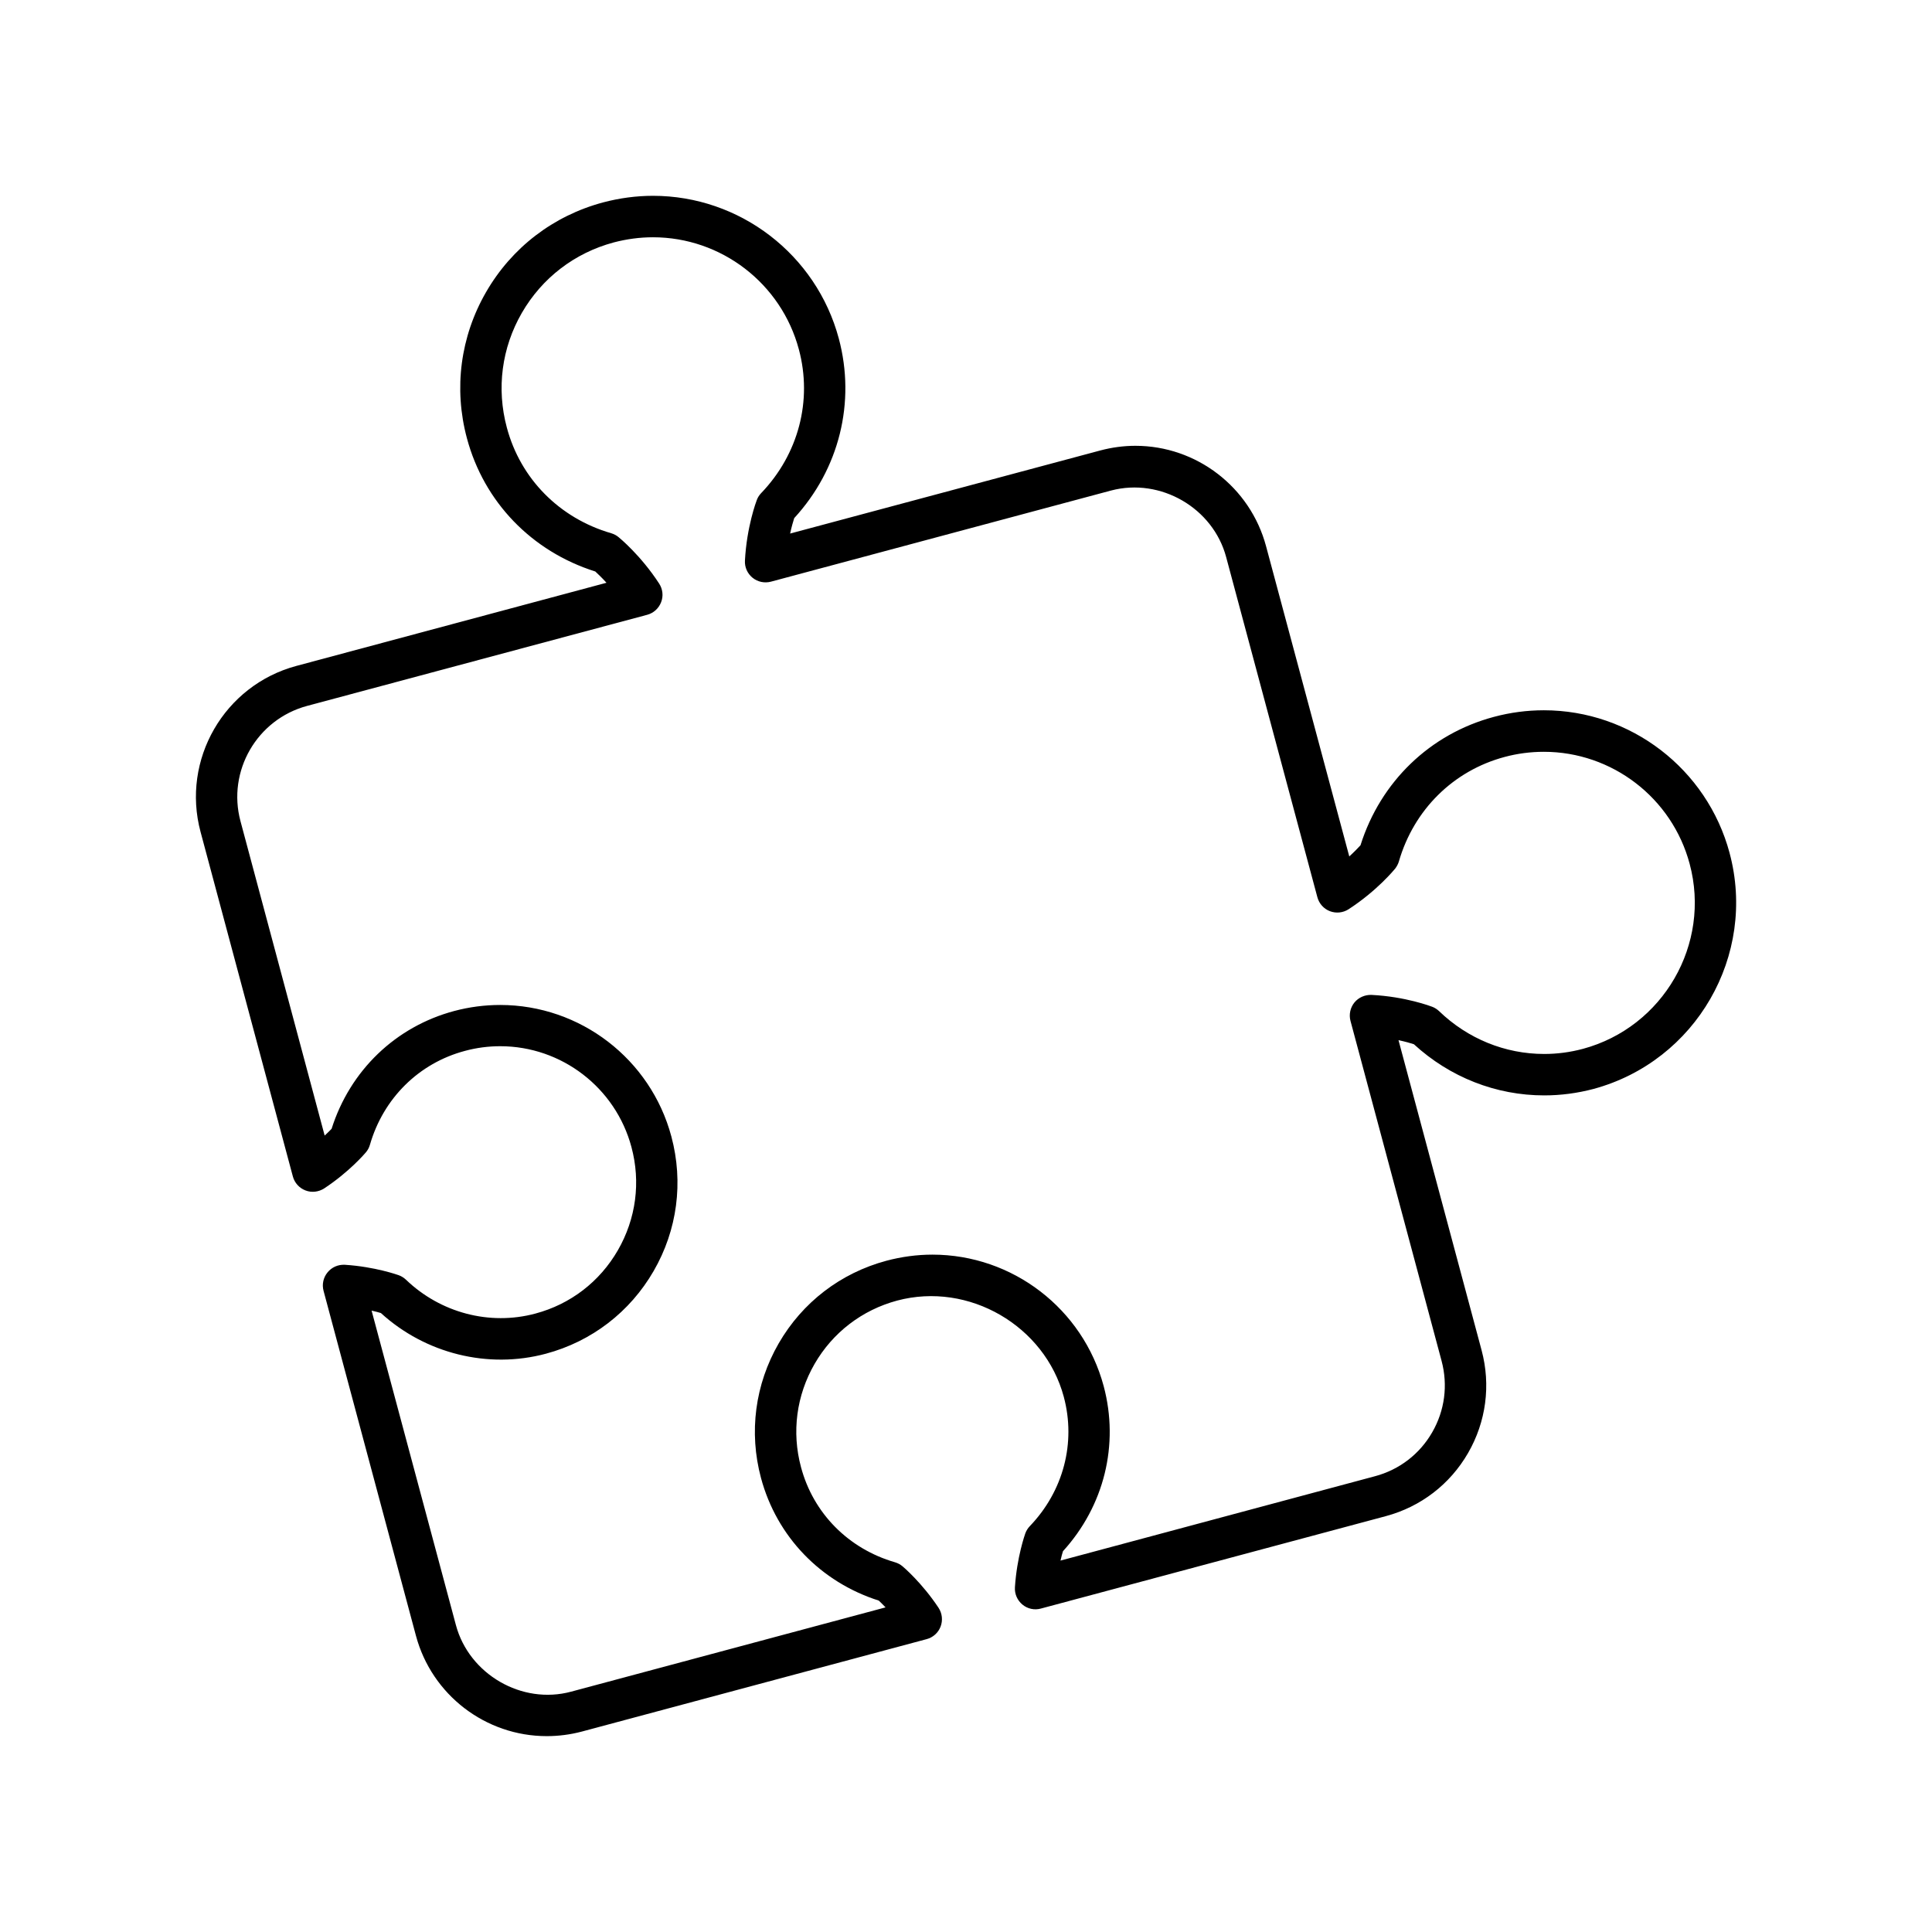 <?xml version="1.0" encoding="UTF-8"?>
<!-- Uploaded to: ICON Repo, www.svgrepo.com, Generator: ICON Repo Mixer Tools -->
<svg fill="#000000" width="800px" height="800px" version="1.1" viewBox="144 144 512 512" xmlns="http://www.w3.org/2000/svg">
 <path d="m602.36 370.05c-5.969-22.266-26.211-37.82-49.219-37.82-4.445 0-8.914 0.582-13.254 1.754-16.91 4.512-30.031 17.172-35.344 34.027-0.613 0.668-1.609 1.707-2.969 2.957l-22.047-82.188c-4.184-15.684-18.434-26.637-34.641-26.637-3.121 0-6.254 0.426-9.309 1.238l-82.188 22.016c0.395-1.797 0.801-3.211 1.086-4.086 11.926-12.988 16.34-30.699 11.816-47.598-5.969-22.266-26.23-37.82-49.242-37.82-4.445 0-8.902 0.602-13.242 1.754-13.176 3.527-24.184 11.961-30.996 23.766-6.801 11.785-8.609 25.539-5.082 38.695 4.512 16.922 17.184 30.031 34.027 35.344 0.668 0.625 1.73 1.621 2.969 2.988l-82.195 22.039c-19.113 5.137-30.504 24.84-25.387 43.961l24.469 91.344c0.461 1.707 1.707 3.078 3.363 3.703 1.621 0.625 3.484 0.406 4.961-0.559 6.672-4.402 10.832-9.309 11.008-9.52 0.504-0.582 0.867-1.258 1.086-2.016 3.559-12.344 12.98-21.652 25.18-24.895 3.066-0.832 6.211-1.238 9.352-1.238 16.266 0 30.566 10.996 34.773 26.711 2.508 9.309 1.215 19.012-3.594 27.359-4.809 8.348-12.586 14.316-21.883 16.789-12.137 3.254-25.148-0.219-34.27-8.98-0.559-0.516-1.203-0.941-1.926-1.195-0.25-0.086-6.285-2.246-14.281-2.762-1.797-0.086-3.461 0.645-4.578 2.016-1.129 1.367-1.512 3.188-1.062 4.875l24.488 91.41c4.195 15.684 18.453 26.613 34.664 26.613 3.133 0 6.266-0.406 9.32-1.215l91.355-24.488c1.699-0.449 3.078-1.688 3.703-3.34 0.625-1.664 0.418-3.504-0.559-4.984-4.414-6.648-9.32-10.801-9.527-10.973-0.582-0.492-1.258-0.855-2.004-1.074-12.332-3.57-21.652-12.988-24.906-25.203-2.508-9.309-1.215-19.012 3.594-27.359 4.809-8.324 12.586-14.293 21.883-16.789 19.012-5.07 39.133 6.715 44.16 25.496 3.273 12.191-0.098 25.004-8.992 34.27-0.535 0.559-0.941 1.215-1.203 1.926-0.086 0.25-2.234 6.285-2.75 14.27-0.121 1.773 0.637 3.484 1.992 4.602 1.367 1.141 3.199 1.523 4.894 1.051l91.398-24.488c9.266-2.484 17.008-8.434 21.797-16.723 4.785-8.289 6.066-17.973 3.594-27.227l-22.023-82.188c1.809 0.383 3.219 0.789 4.074 1.074 9.539 8.75 21.762 13.559 34.543 13.559h0.012c4.371 0 8.773-0.582 13.043-1.707 27.16-7.348 43.34-35.395 36.066-62.535zm-38.902 51.914c-3.363 0.898-6.789 1.348-10.219 1.348h-0.012c-10.34 0-20.25-4.019-27.863-11.359-0.527-0.492-1.141-0.898-1.816-1.148-0.285-0.109-7.062-2.695-16.078-3.144-1.719-0.066-3.43 0.668-4.535 2.016-1.105 1.367-1.488 3.188-1.039 4.875l24.141 90.105c1.719 6.441 0.844 13.152-2.496 18.938-3.328 5.773-8.707 9.902-15.148 11.621l-83.348 22.355c0.23-1.051 0.473-1.883 0.656-2.484 10.91-11.98 14.938-28.215 10.789-43.742-5.5-20.516-24.16-34.852-45.387-34.852-4.098 0-8.203 0.559-12.199 1.621-12.125 3.254-22.254 11.02-28.531 21.883-6.277 10.887-7.953 23.547-4.699 35.684 4.16 15.508 15.77 27.578 31.215 32.496 0.449 0.426 1.074 1.031 1.797 1.797l-83.316 22.332c-13.09 3.547-27.074-4.644-30.547-17.645l-22.344-83.336c1.039 0.23 1.871 0.473 2.465 0.645 11.773 10.734 28.355 14.906 43.734 10.777 12.125-3.254 22.266-11.039 28.543-21.906 6.277-10.863 7.953-23.527 4.699-35.66-5.488-20.516-24.141-34.852-45.363-34.852-4.098 0-8.203 0.535-12.191 1.598-15.531 4.152-27.59 15.762-32.484 31.215-0.438 0.449-1.051 1.074-1.84 1.797l-22.309-83.316c-3.559-13.262 4.359-26.977 17.645-30.547l90.137-24.148c1.688-0.449 3.055-1.688 3.691-3.34 0.637-1.621 0.438-3.461-0.527-4.941-4.93-7.566-10.547-12.125-10.777-12.32-0.57-0.473-1.203-0.789-1.906-1.008-13.723-3.977-24.062-14.434-27.676-28.004-2.781-10.328-1.367-21.137 3.977-30.395 5.344-9.254 13.984-15.891 24.348-18.672 3.418-0.898 6.91-1.367 10.406-1.367 18.07 0 33.984 12.211 38.66 29.715 3.637 13.559-0.109 27.785-9.988 38.082-0.516 0.535-0.91 1.148-1.16 1.84-0.109 0.273-2.672 7.043-3.144 16.066-0.098 1.73 0.656 3.43 2.027 4.535 1.348 1.094 3.152 1.48 4.863 1.031l90.117-24.148c13.176-3.484 27.074 4.664 30.523 17.645l24.172 90.129c0.461 1.707 1.688 3.078 3.328 3.703 1.645 0.625 3.473 0.426 4.941-0.516 7.578-4.918 12.137-10.523 12.332-10.754 0.449-0.582 0.789-1.215 0.996-1.906 3.977-13.734 14.434-24.062 28.016-27.699 3.418-0.922 6.922-1.367 10.414-1.367 18.059 0 33.965 12.211 38.629 29.691 5.711 21.273-6.992 43.301-28.316 49.039z"/>
</svg>